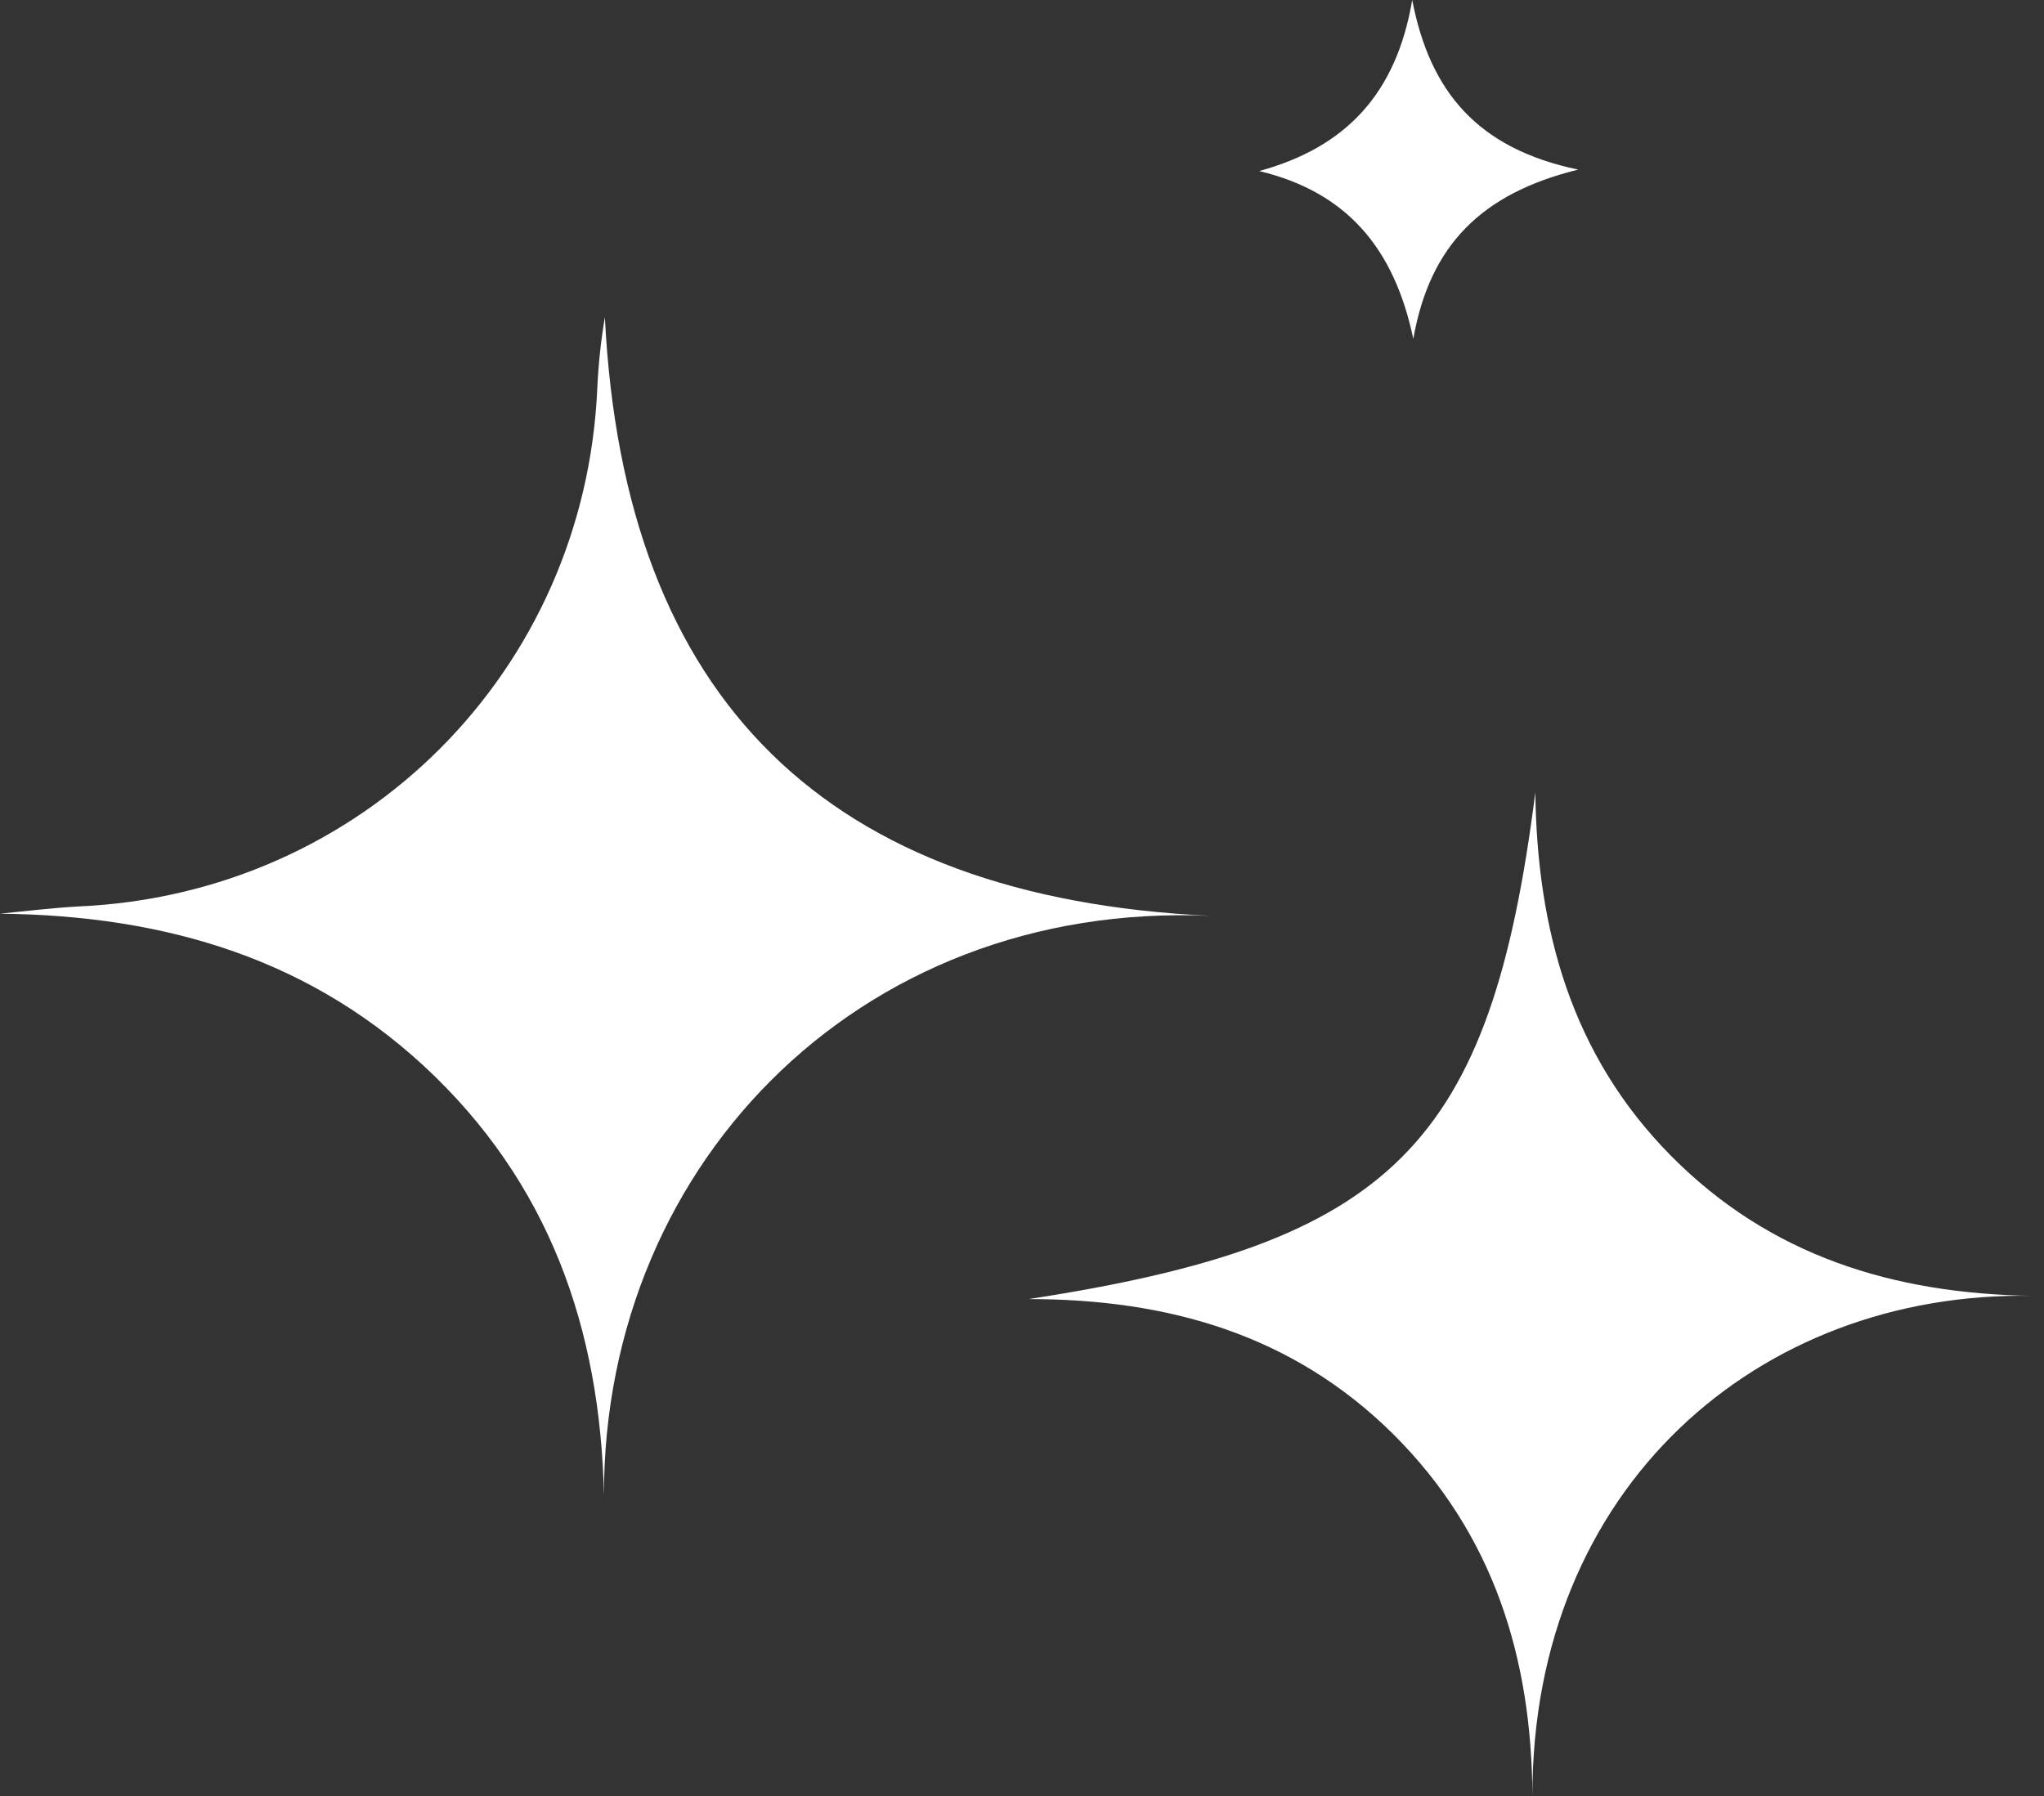 <svg xmlns="http://www.w3.org/2000/svg" width="66" height="58" viewBox="0 0 66 58" fill="none"><rect x="0" y="0" width="66" height="58" fill="#333333" stroke="none"/><path d="M19.508 48.805C19.485 43.386 17.97 38.597 14.043 34.763C10.139 30.964 5.349 29.565 0 29.507C0.839 29.425 1.678 29.321 2.517 29.274C11.7 28.878 18.89 21.688 19.287 12.528C19.322 11.759 19.403 11.001 19.531 10.244C20.149 22.655 26.745 28.994 39.086 29.577C27.631 29.076 19.229 37.839 19.508 48.805Z" fill="white"></path><path d="M65.61 41.848C56.776 41.697 49.47 48.036 49.481 58C49.458 53.536 48.223 49.539 44.995 46.323C41.732 43.083 37.688 41.953 33.213 41.953C44.983 40.147 48.13 36.988 49.575 25.591C49.633 30.031 50.74 34.075 53.956 37.326C57.161 40.566 61.147 41.778 65.61 41.848Z" fill="white"></path><path d="M50.961 5.477C47.838 6.246 46.171 7.913 45.635 10.943C45.018 8.006 43.479 6.2 40.659 5.524C43.468 4.755 45.088 3.018 45.6 0C46.171 2.96 47.71 4.801 50.961 5.477Z" fill="white"></path></svg>